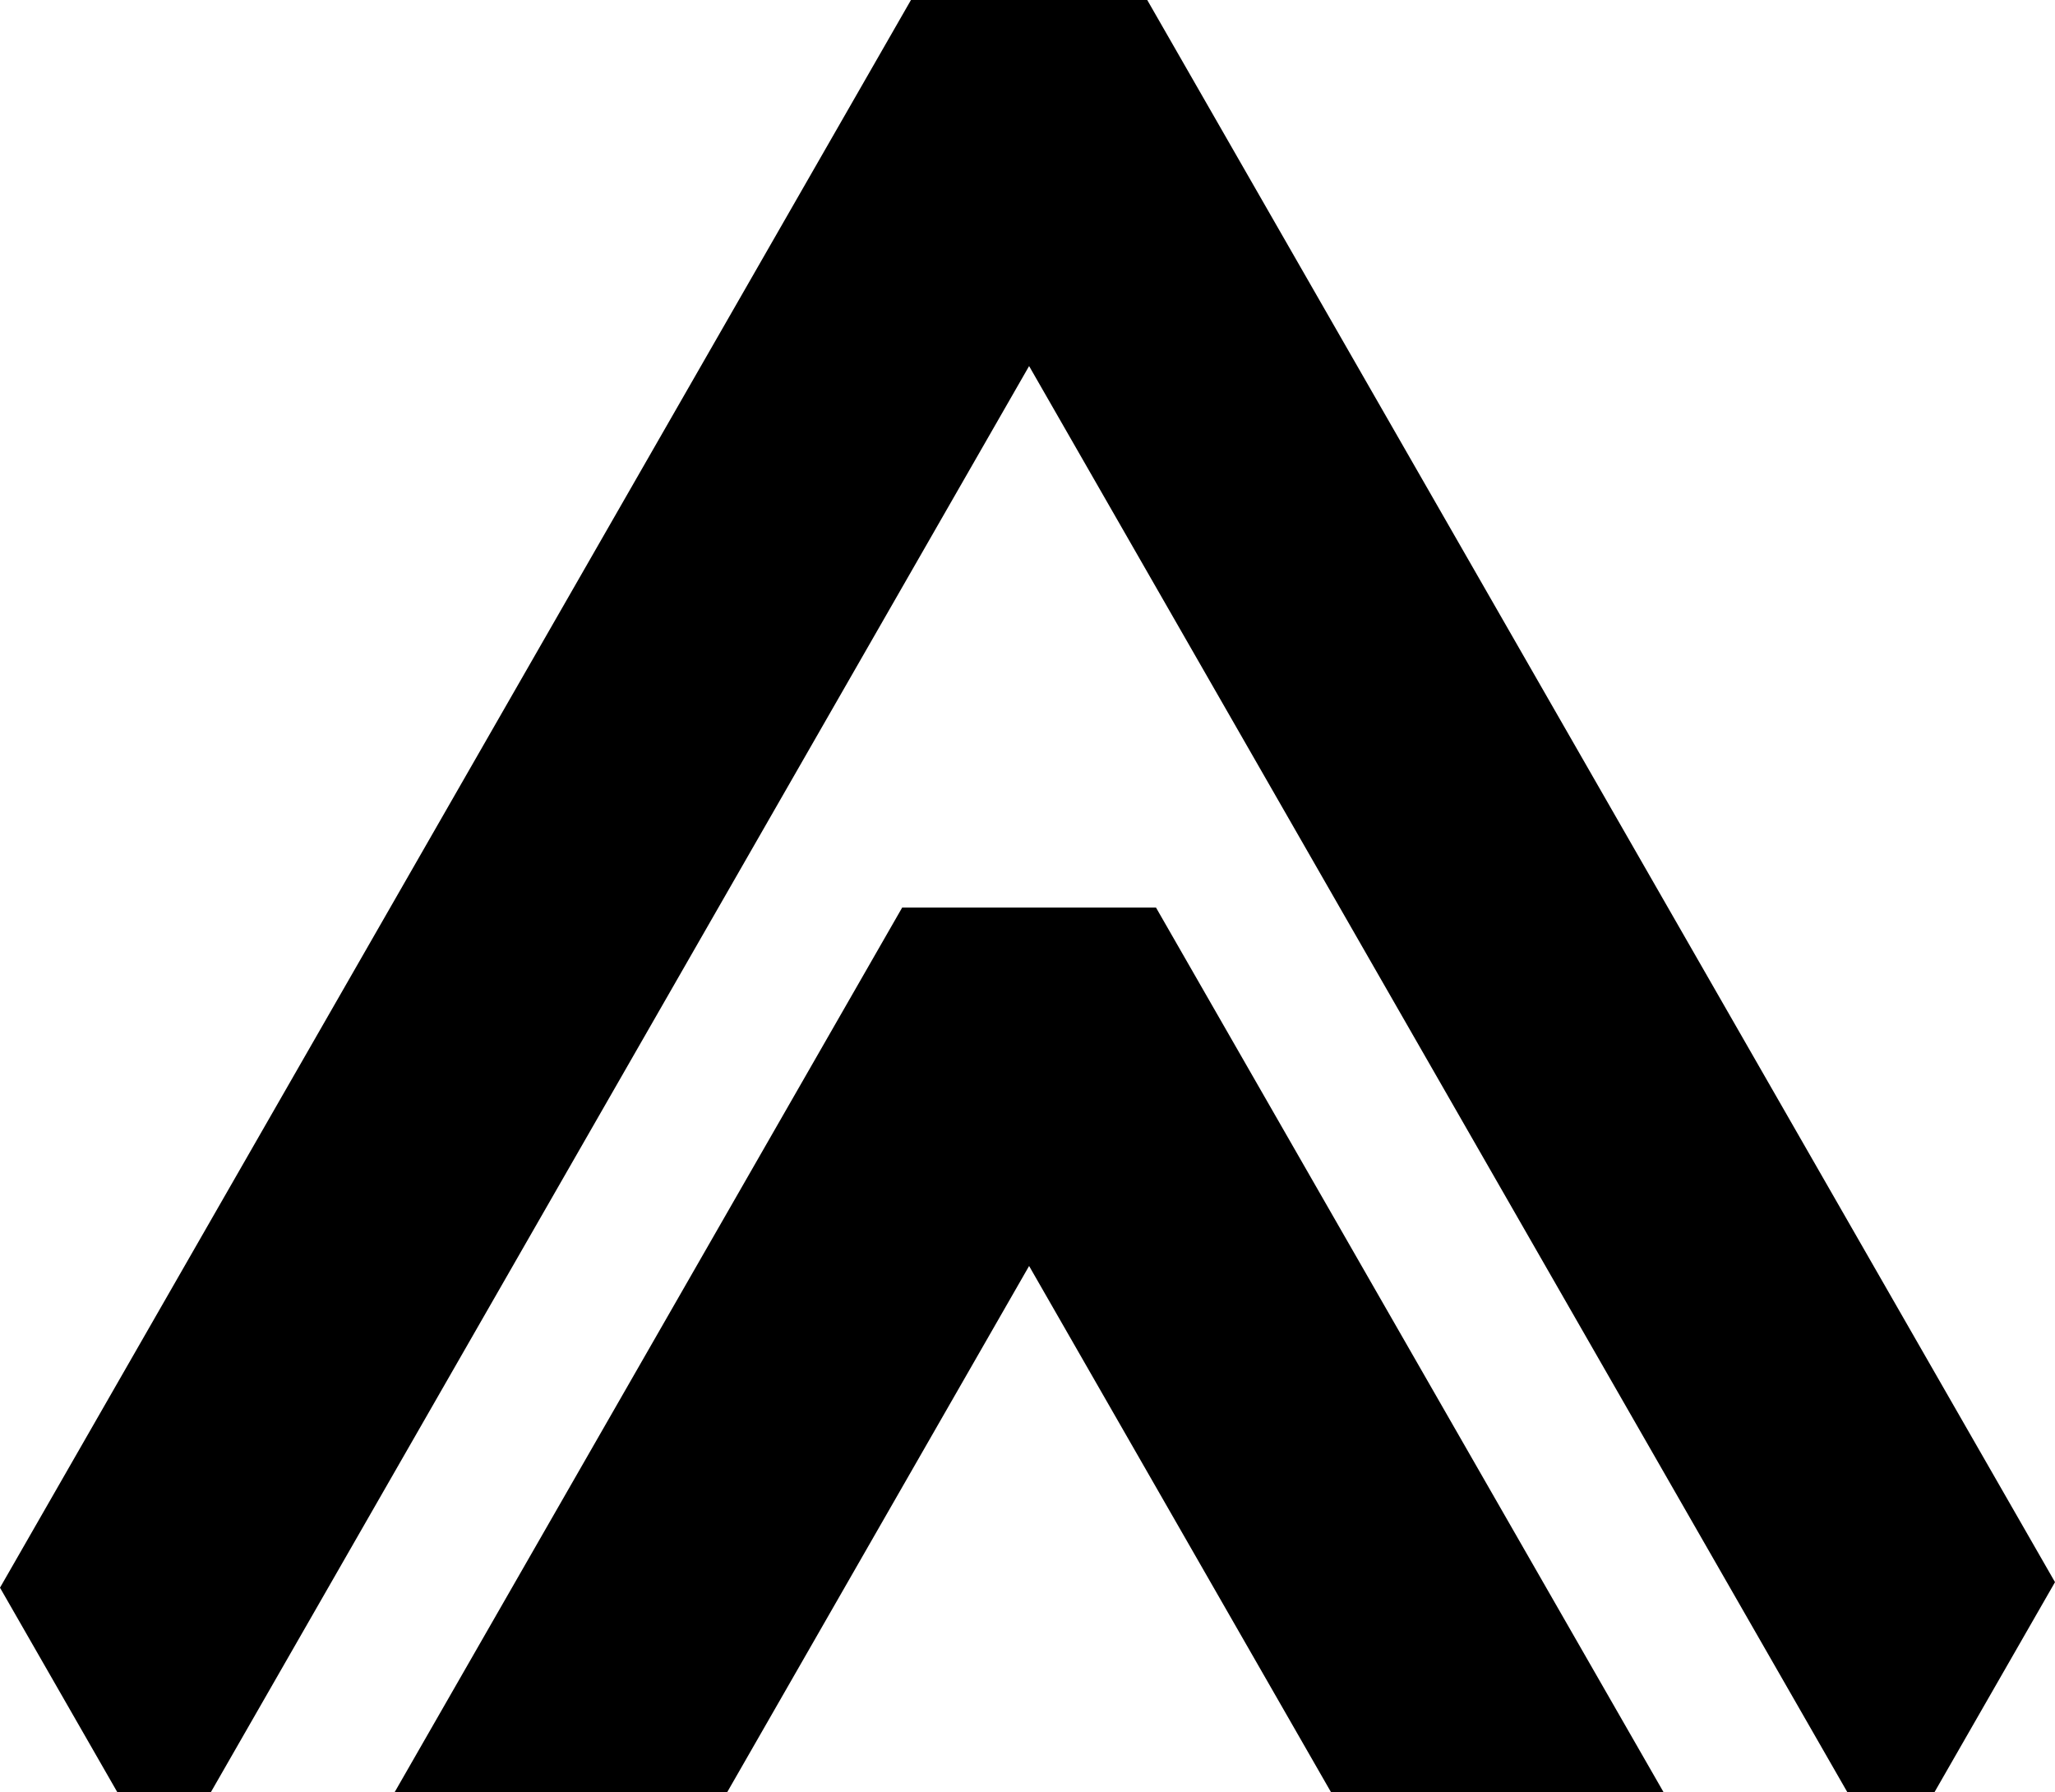 <svg width="86" height="75" viewBox="0 0 86 75" fill="none" xmlns="http://www.w3.org/2000/svg">
<g style="mix-blend-mode:difference">
<path fill-rule="evenodd" clip-rule="evenodd" d="M0 66.442L38.123 0H48.011L86 66.21L80.956 75H77.31L43.067 15.319L8.824 75H4.91L0 66.442ZM16.515 75L37.756 37.979H48.377L69.619 75H55.702L43.067 52.979L30.432 75H16.515Z" fill="currentColor"/>
</g>
</svg>
